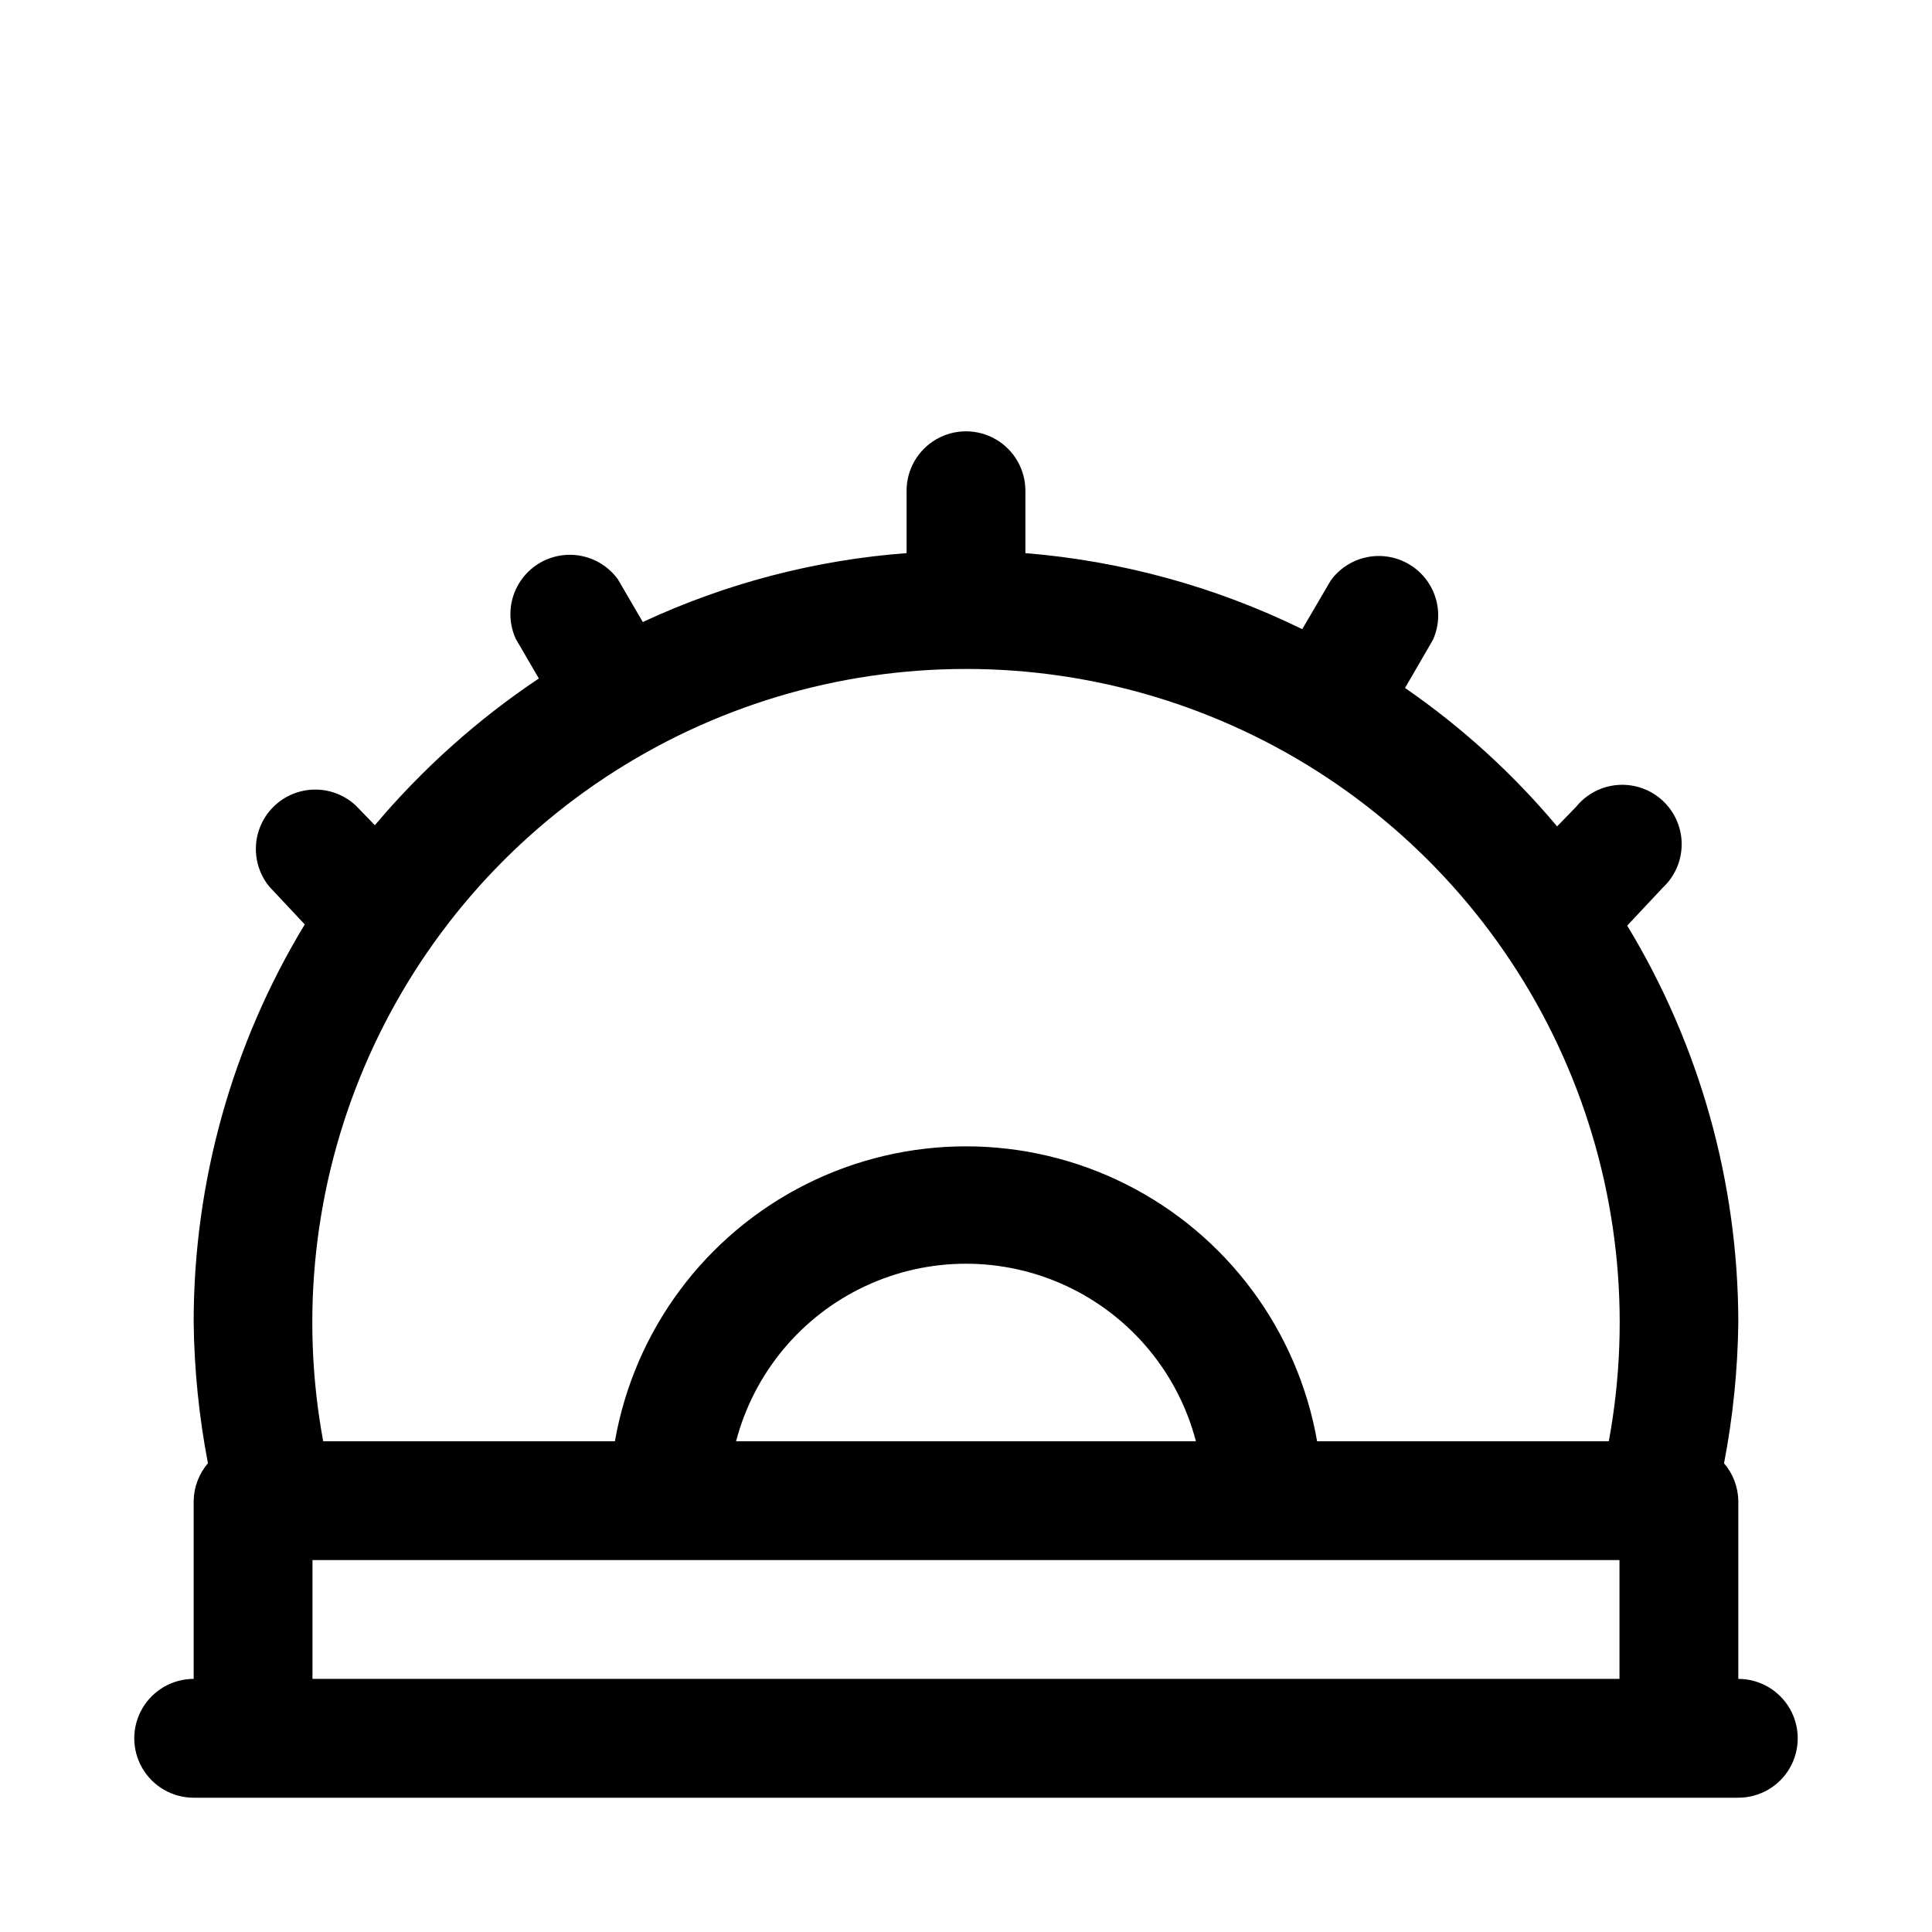 <?xml version="1.0" encoding="UTF-8"?>
<!-- Uploaded to: ICON Repo, www.iconrepo.com, Generator: ICON Repo Mixer Tools -->
<svg fill="#000000" width="800px" height="800px" version="1.1" viewBox="144 144 512 512" xmlns="http://www.w3.org/2000/svg">
 <path d="m604.67 588.93v-47.23c-0.074-3.644-1.41-7.148-3.781-9.918 2.367-12.301 3.629-24.789 3.781-37.316-0.035-37.086-10.219-73.453-29.441-105.17l9.445-10.078c3.188-2.981 4.992-7.148 4.988-11.512-0.008-4.363-1.82-8.527-5.016-11.504-3.191-2.973-7.473-4.488-11.828-4.184-4.352 0.305-8.383 2.398-11.129 5.789l-5.039 5.195c-11.723-13.984-25.281-26.324-40.305-36.684l7.398-12.754c2.16-4.777 1.801-10.316-0.961-14.773-2.762-4.457-7.562-7.25-12.801-7.441-5.242-0.195-10.234 2.231-13.316 6.473l-7.559 12.91c-22.98-11.246-47.867-18.082-73.367-20.152v-16.531c0-5.625-3-10.824-7.871-13.637s-10.875-2.812-15.746 0-7.871 8.012-7.871 13.637v16.531c-24.211 1.82-47.895 8.008-69.902 18.262l-6.613-11.336c-3.082-4.238-8.078-6.668-13.316-6.473s-10.039 2.984-12.801 7.441c-2.762 4.457-3.121 9.996-0.961 14.777l6.141 10.547h-0.004c-16.234 10.863-30.859 23.953-43.453 38.887l-5.039-5.195h0.004c-3.922-3.668-9.441-5.086-14.641-3.762-5.203 1.324-9.375 5.207-11.062 10.305-1.688 5.094-0.664 10.699 2.715 14.871l9.445 10.078v-0.004c-19.277 31.809-29.461 68.293-29.441 105.48 0.152 12.527 1.418 25.016 3.781 37.316-2.371 2.769-3.707 6.273-3.781 9.918v47.23c-5.625 0-10.82 3.004-13.633 7.875-2.812 4.871-2.812 10.871 0 15.742 2.812 4.871 8.008 7.871 13.633 7.871h409.35c5.625 0 10.82-3 13.633-7.871 2.812-4.871 2.812-10.871 0-15.742-2.812-4.871-8.008-7.875-13.633-7.875zm-204.67-267.65c33.992-0.008 67.234 9.984 95.59 28.738 28.352 18.75 50.559 45.434 63.852 76.719 13.297 31.285 17.09 65.789 10.906 99.215h-77.301c-5.156-29.426-23.93-54.68-50.621-68.098-26.695-13.418-58.16-13.418-84.855 0-26.691 13.418-45.465 38.672-50.617 68.098h-77.305c-6.18-33.426-2.387-67.93 10.906-99.215 13.293-31.285 35.5-57.969 63.855-76.719 28.352-18.754 61.594-28.746 95.59-28.738zm60.93 204.67h-121.86c4.731-18.098 17.258-33.156 34.195-41.094 16.938-7.941 36.527-7.941 53.465 0 16.938 7.938 29.469 22.996 34.199 41.094zm-234.12 62.977v-31.488h346.37v31.488z"/>
</svg>